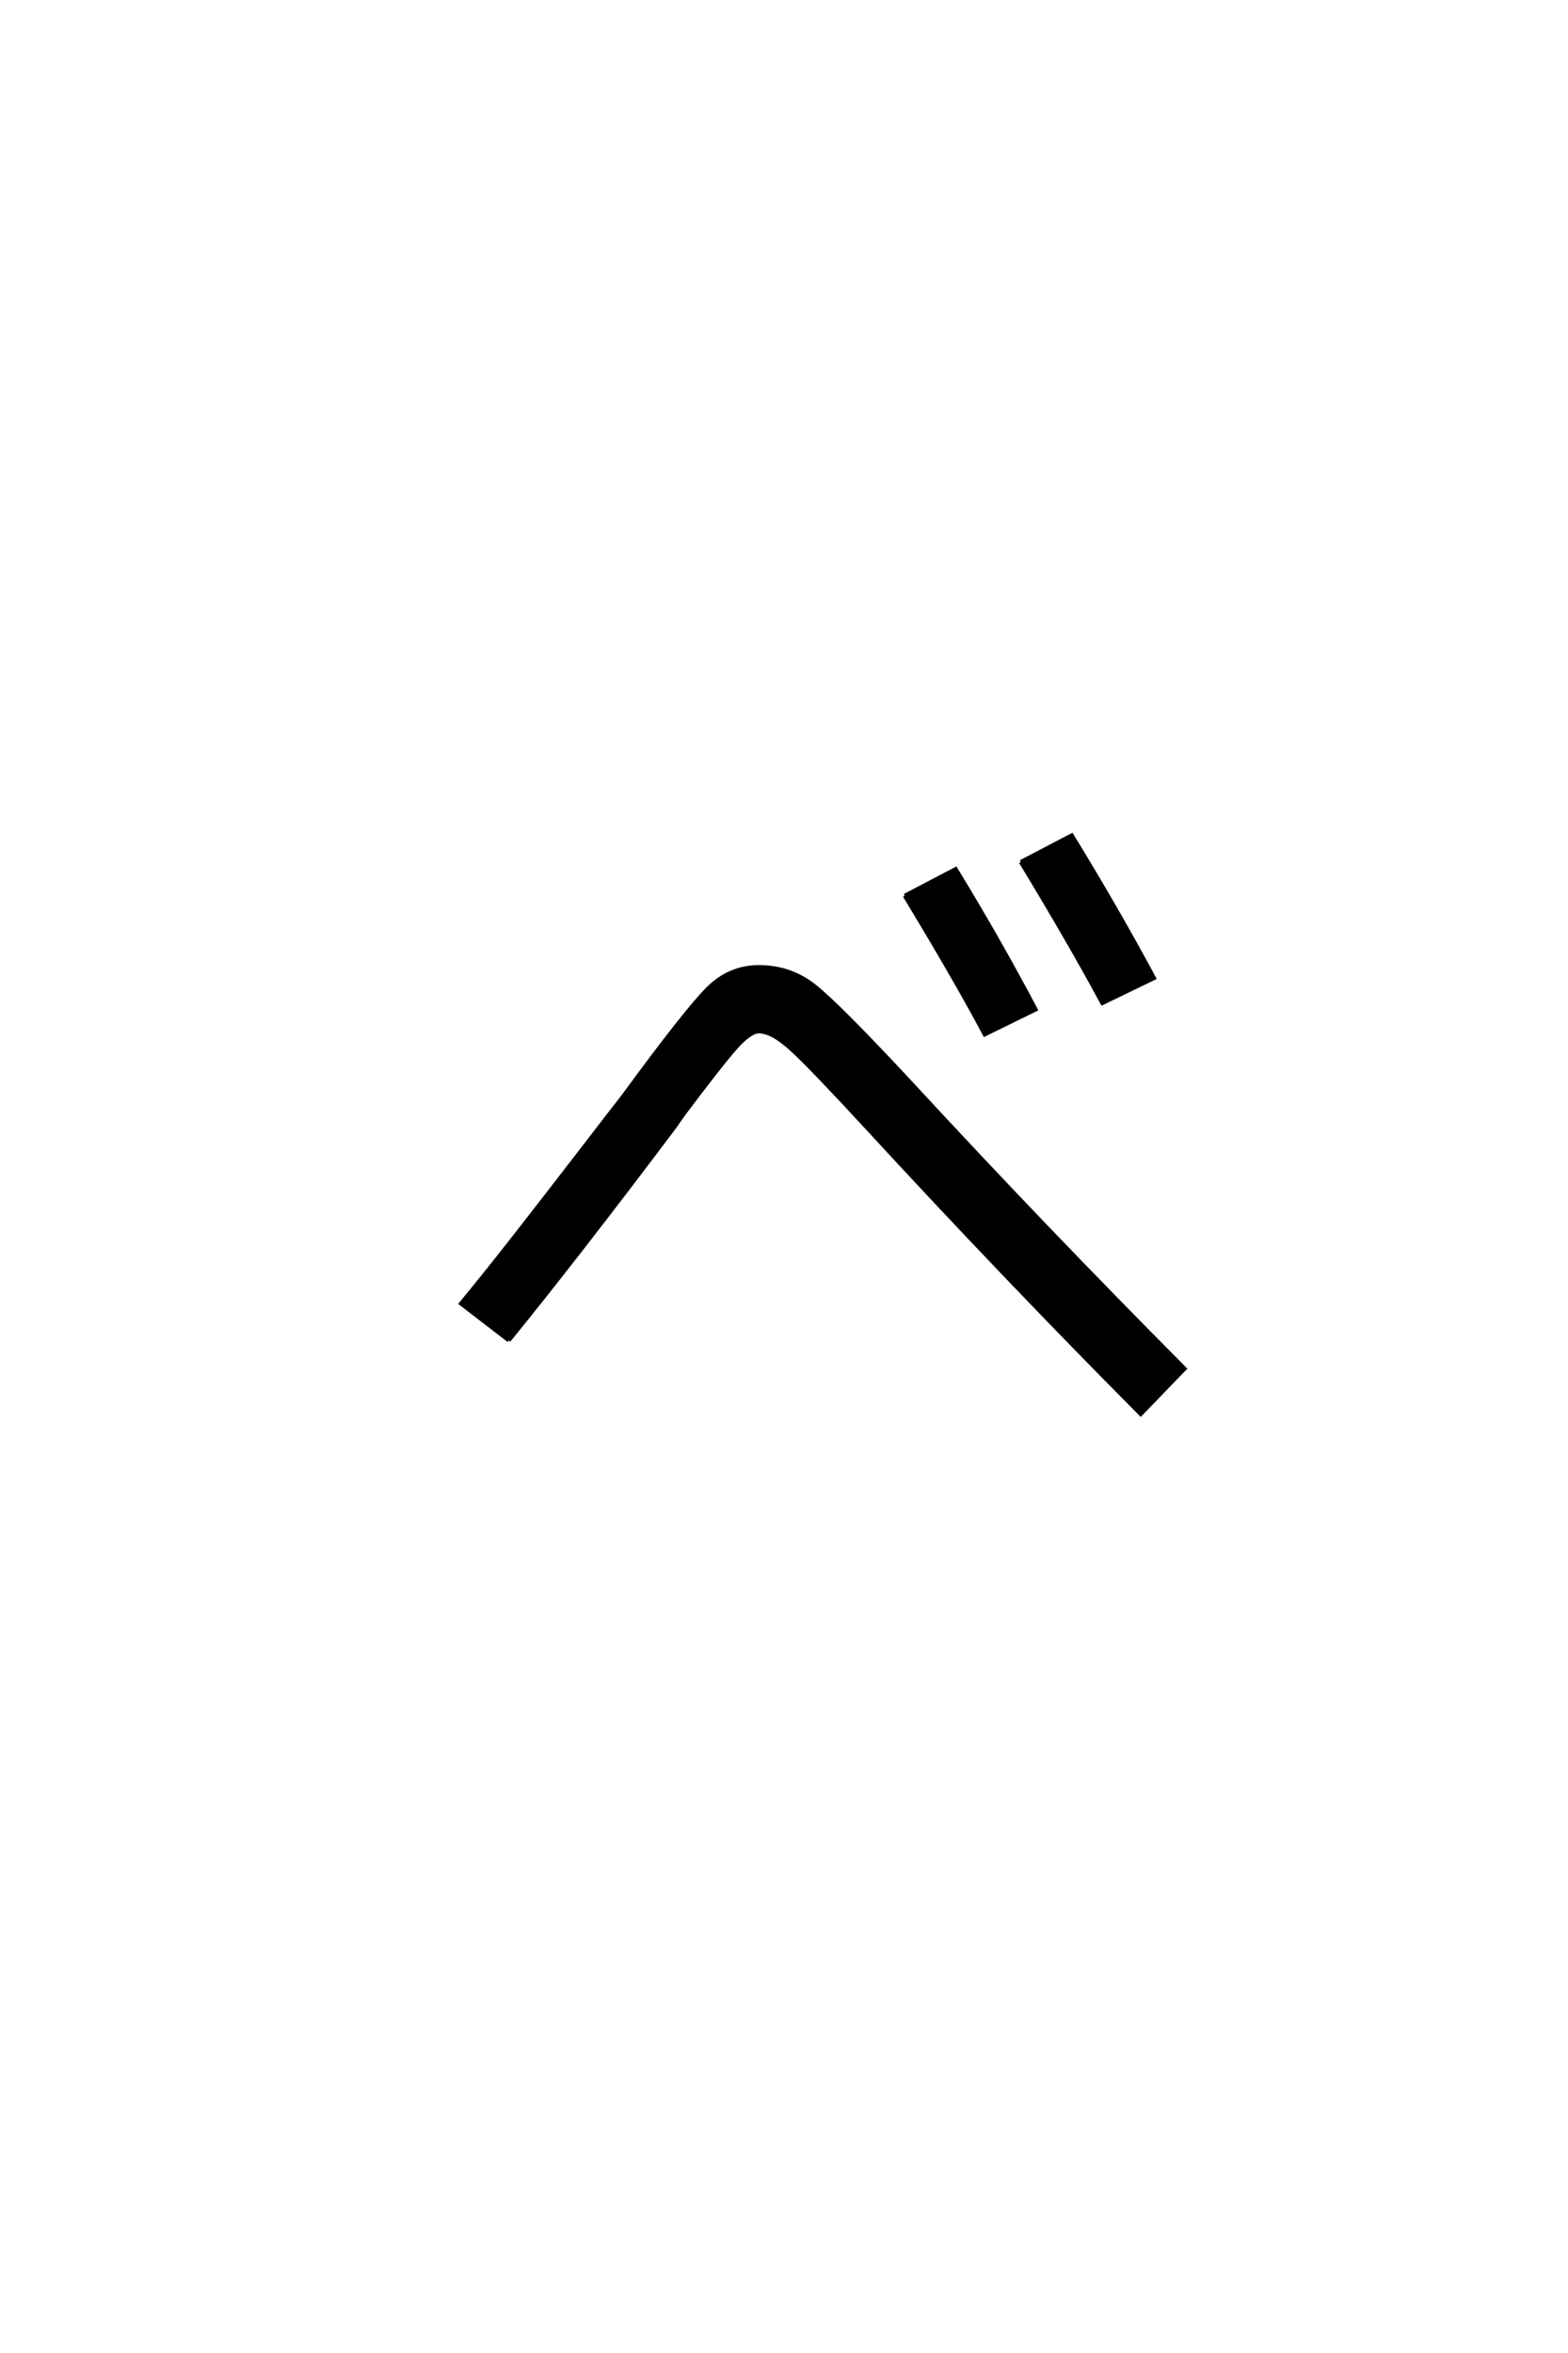 <?xml version='1.0' encoding='UTF-8'?>
<!DOCTYPE svg PUBLIC "-//W3C//DTD SVG 1.0//EN"
    "http://www.w3.org/TR/2001/REC-SVG-20010904/DTD/svg10.dtd">

<svg xmlns='http://www.w3.org/2000/svg' version='1.0'
     width='40.0' height='60.0'>

 <g transform='scale(0.1 -0.1) translate(110.0 -370.0)'>
  <path d='M120.797 141.594
L133.797 148.406
Q144.797 130.406 154.203 112.594
L141.203 106.203
Q134 119.797 120.797 141.594
Q134 119.797 120.797 141.594
M150.406 150.203
L163.406 157
Q174.594 138.797 184.406 120.594
L171.203 114.203
Q162.797 129.797 150.406 150.203
Q162.797 129.797 150.406 150.203
M19.797 28.203
L7.594 37.594
Q14.203 45.594 22.703 56.5
Q31.203 67.406 39.203 77.797
Q47.203 88.203 48.797 90.203
Q65.203 112.594 70.703 118
Q76.203 123.406 83.594 123.406
Q91.594 123.406 97.688 118.594
Q103.797 113.797 122.594 93.594
Q156 57.406 192.203 21
L181 9.406
Q146.203 44.406 111.203 82.406
Q97.203 97.594 92.094 102.297
Q87 107 83.594 107
Q81.203 107 77.094 102.203
Q73 97.406 64.594 86.203
Q63 84 62.203 82.797
Q37.203 49.594 19.797 28.203
'
        style='fill: #000000; stroke: #000000'/>

 </g>
</svg>
